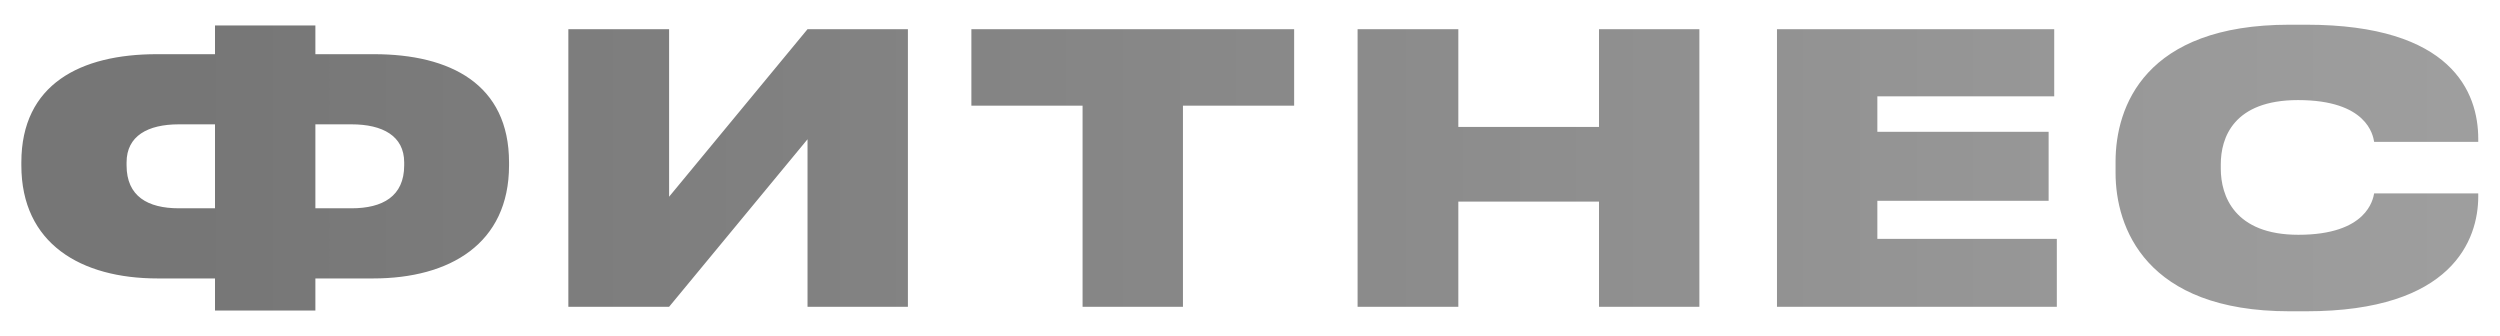 <?xml version="1.0" encoding="UTF-8"?> <svg xmlns="http://www.w3.org/2000/svg" width="603" height="81" viewBox="0 0 603 81" fill="none"> <g filter="url(#filter0_d_57_187)"> <path d="M48.86 10.07V3.14H73.07V10.07H87.2C105.56 10.07 119.78 17.27 119.78 36.17V36.89C119.78 55.79 105.47 64.16 87.02 64.16H73.07V71.9H48.86V64.16H35C16.55 64.16 2.15 55.79 2.15 36.89V36.17C2.15 17.27 16.46 10.07 34.82 10.07H48.86ZM48.86 26.99H40.13C32.66 26.99 27.53 29.78 27.53 36.17V36.89C27.53 44.36 32.66 47.24 40.13 47.24H48.86V26.99ZM73.07 26.99V47.24H81.8C89.27 47.24 94.49 44.36 94.49 36.89V36.17C94.49 29.78 89.27 26.99 81.8 26.99H73.07ZM191.776 71V30.59L158.386 71H134.086V4.04H158.386V44.45L191.776 4.04H215.986V71H191.776ZM258.117 71V22.49H231.297V4.04H309.147V22.49H282.327V71H258.117ZM324.45 71V4.04H348.75V27.62H382.68V4.04H406.89V71H382.68V45.62H348.75V71H324.45ZM425.608 4.04H492.478V20.24H449.818V28.79H491.128V45.44H449.818V54.62H493.108V71H425.608V4.04ZM553.264 72.08H549.214C514.474 72.08 507.274 51.83 507.274 38.69V35.99C507.274 22.76 514.294 2.96 549.214 2.96H553.264C588.364 2.96 594.754 19.25 594.754 30.5V31.22H569.644C569.374 29.6 567.934 21.14 551.284 21.14C535.714 21.14 532.654 30.23 532.654 36.62V37.7C532.654 44.18 535.894 53.63 551.374 53.63C567.934 53.63 569.374 45.08 569.644 43.64H594.754V44.36C594.754 54.8 588.544 72.08 553.264 72.08Z" fill="url(#paint0_linear_57_187)"></path> </g> <defs> <filter id="filter0_d_57_187" x="0.15" y="0.96" width="602.604" height="79.12" filterUnits="userSpaceOnUse" color-interpolation-filters="sRGB"> <feFlood flood-opacity="0" result="BackgroundImageFix"></feFlood> <feColorMatrix in="SourceAlpha" type="matrix" values="0 0 0 0 0 0 0 0 0 0 0 0 0 0 0 0 0 0 127 0" result="hardAlpha"></feColorMatrix> <feOffset dx="3" dy="3"></feOffset> <feGaussianBlur stdDeviation="2.5"></feGaussianBlur> <feComposite in2="hardAlpha" operator="out"></feComposite> <feColorMatrix type="matrix" values="0 0 0 0 0.989 0 0 0 0 0.989 0 0 0 0 0.989 0 0 0 0.25 0"></feColorMatrix> <feBlend mode="normal" in2="BackgroundImageFix" result="effect1_dropShadow_57_187"></feBlend> <feBlend mode="normal" in="SourceGraphic" in2="effect1_dropShadow_57_187" result="shape"></feBlend> </filter> <linearGradient id="paint0_linear_57_187" x1="42.298" y1="43" x2="698.49" y2="43" gradientUnits="userSpaceOnUse"> <stop stop-color="#767676"></stop> <stop offset="1" stop-color="#A6A6A6"></stop> </linearGradient> </defs> </svg> 